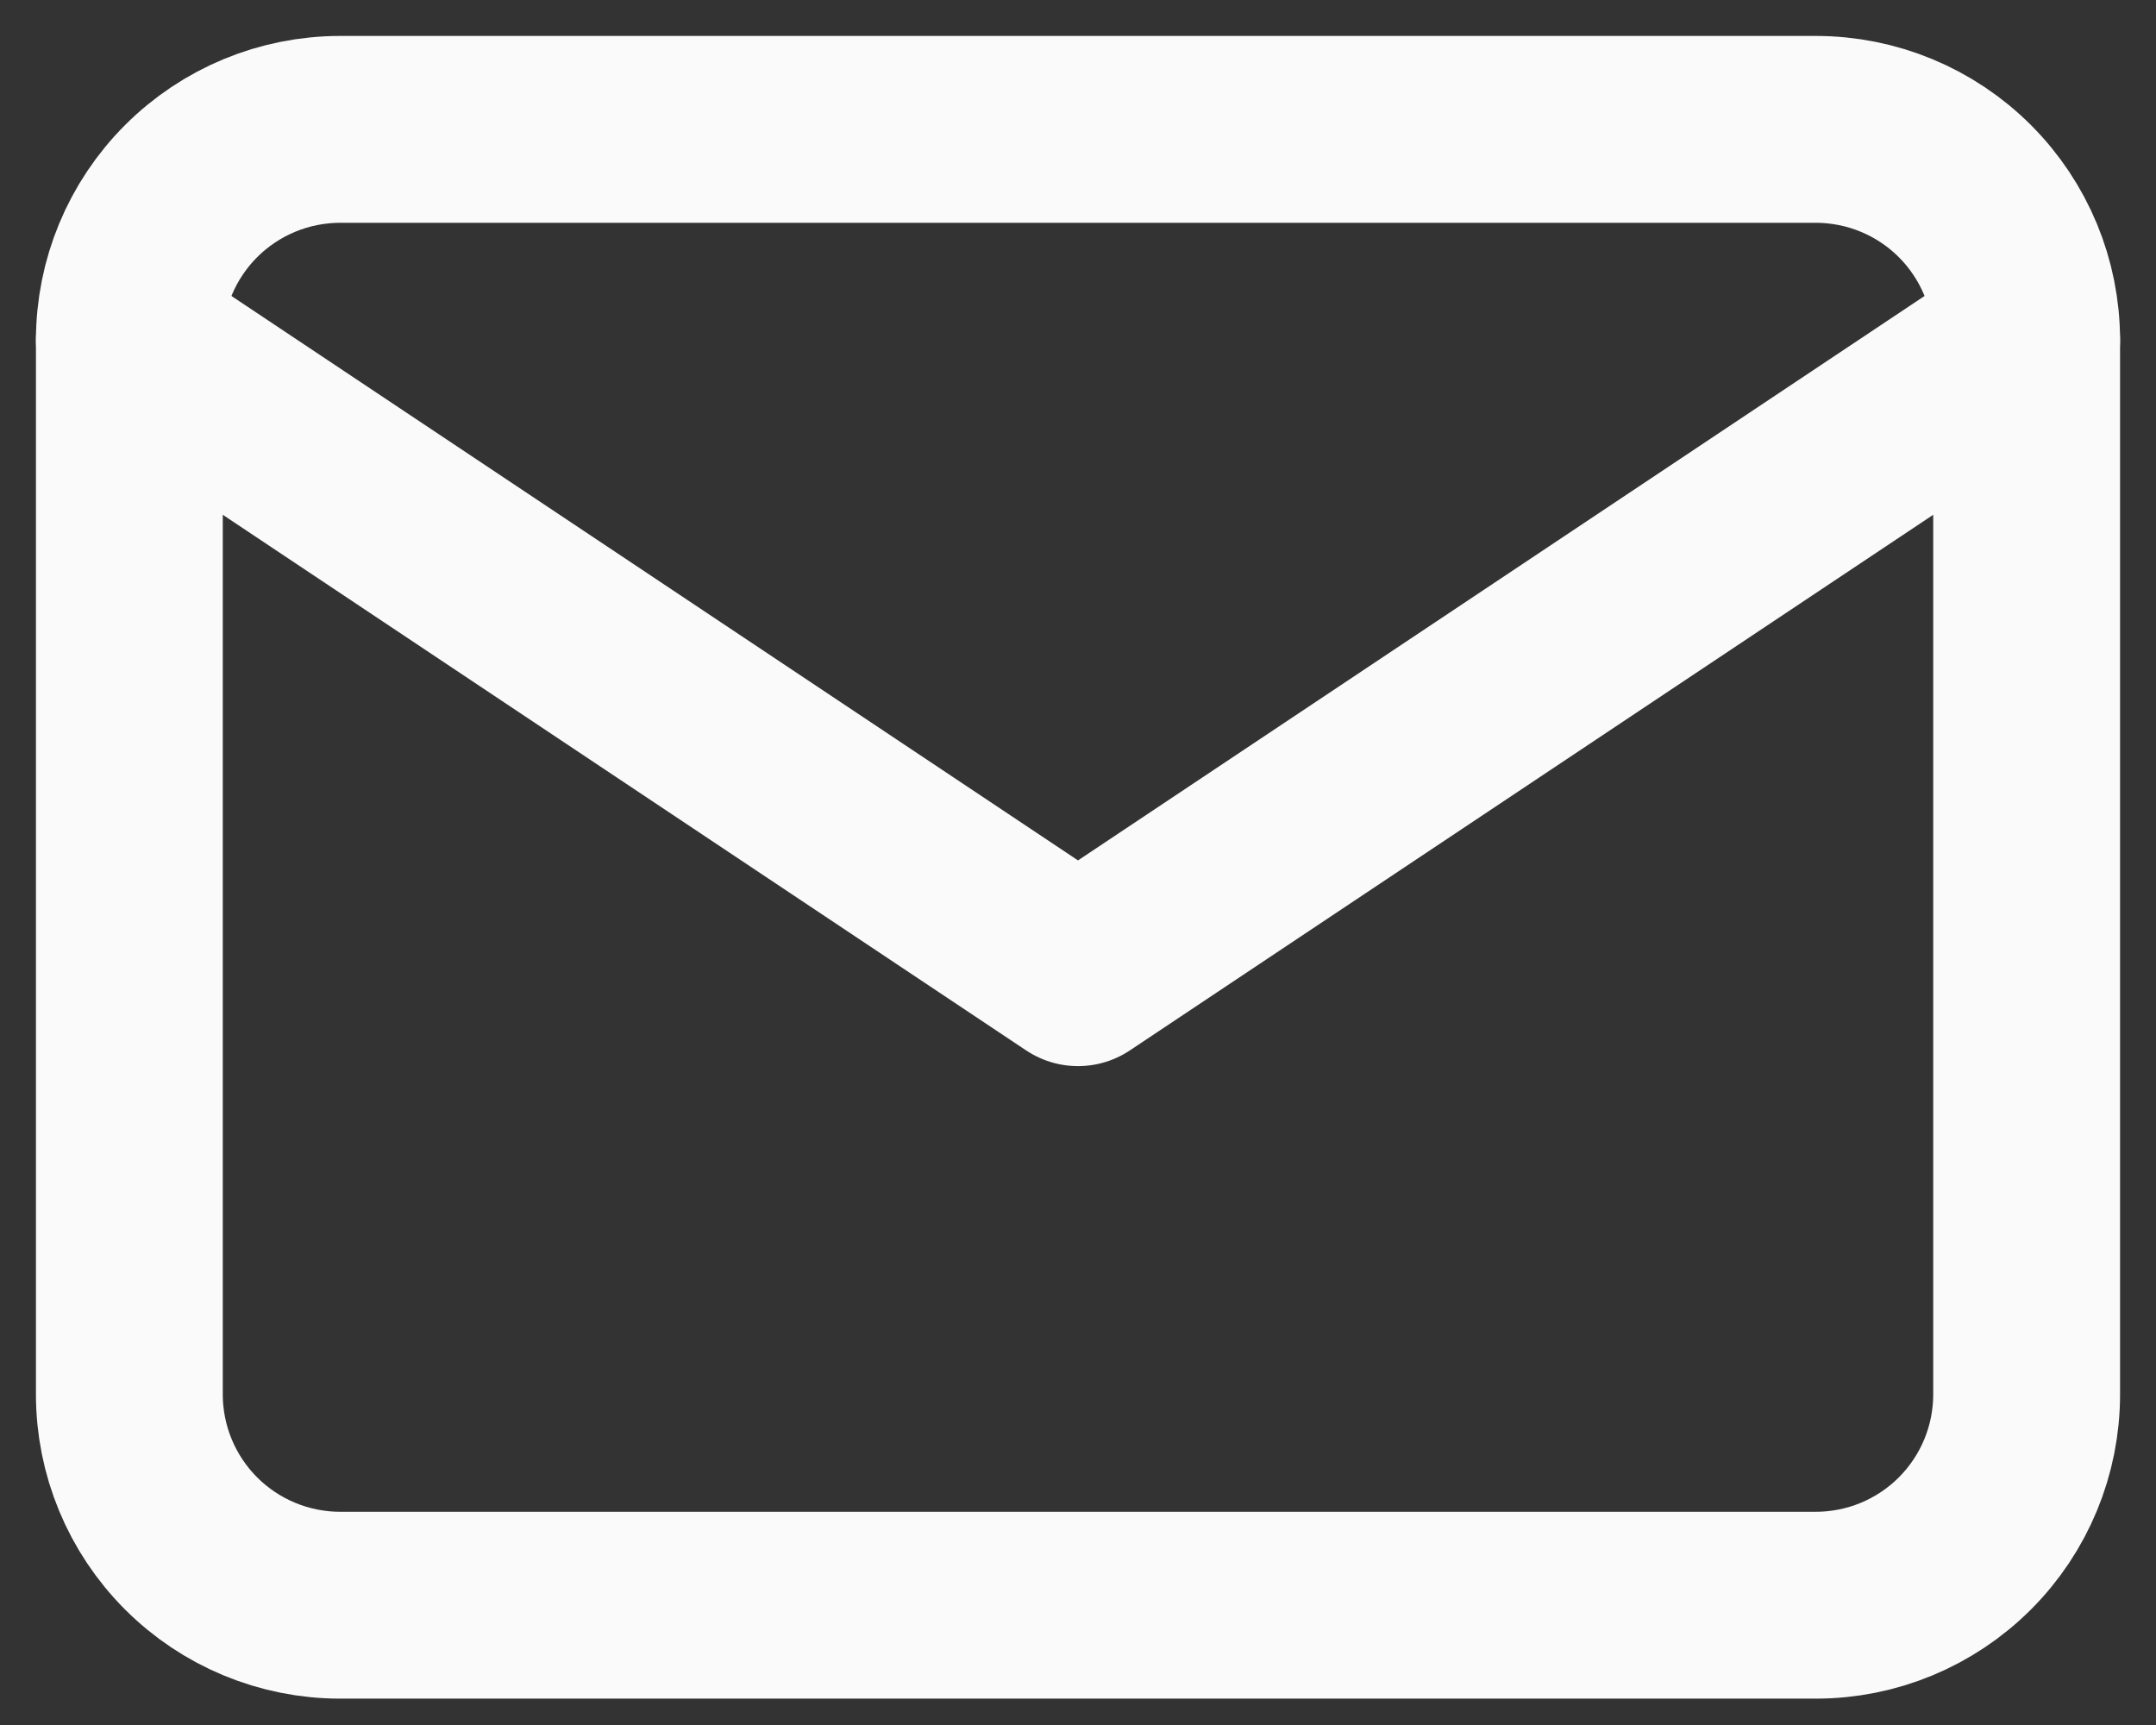 <svg width="50" height="40" viewBox="0 0 50 40" fill="none" xmlns="http://www.w3.org/2000/svg">
<rect x="0" y="0" width="50" height="40" fill="#333333" stroke="none"/>
<path d="M3 7.889C3 6.592 3.515 5.349 4.432 4.432C5.349 3.515 6.592 3 7.889 3H42.111C43.408 3 44.651 3.515 45.568 4.432C46.485 5.349 47 6.592 47 7.889V32.333C47 33.63 46.485 34.873 45.568 35.79C44.651 36.707 43.408 37.222 42.111 37.222H7.889C6.592 37.222 5.349 36.707 4.432 35.79C3.515 34.873 3 33.63 3 32.333V7.889Z" stroke="#FAFAFA" stroke-width="4.333" stroke-linecap="round" stroke-linejoin="round"/>
<path d="M3 7.889L25 22.555L47 7.889" stroke="#FAFAFA" stroke-width="4.333" stroke-linecap="round" stroke-linejoin="round"/>
</svg>
